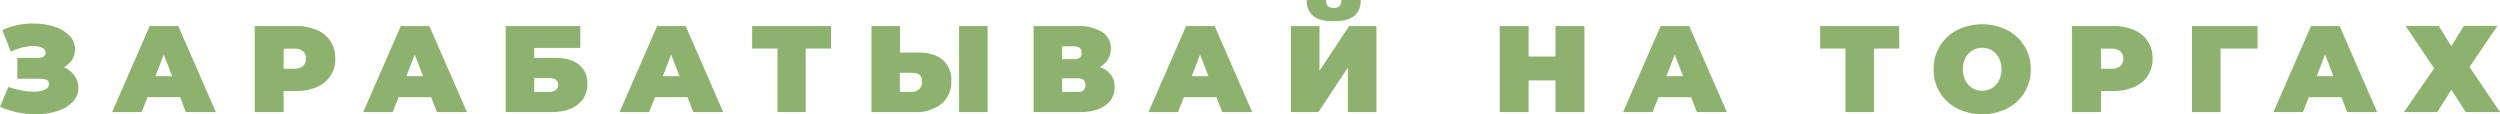 <?xml version="1.0" encoding="UTF-8"?> <svg xmlns="http://www.w3.org/2000/svg" viewBox="0 0 691.35 31.59"> <defs> <style> .cls-1 { fill: #8db26e; } </style> </defs> <title>title</title> <g id="Слой_2" data-name="Слой 2"> <g id="Слой_3" data-name="Слой 3"> <g> <path class="cls-1" d="M20.59,20.91a5.73,5.73,0,0,1,1.07,3.4,5.44,5.44,0,0,1-1.58,3.89,10.12,10.12,0,0,1-4.25,2.52,19.1,19.1,0,0,1-5.94.87A24.27,24.27,0,0,1,0,29.51L2.35,24a19.21,19.21,0,0,0,3.46,1,18.26,18.26,0,0,0,3.4.35,7.79,7.79,0,0,0,3.15-.54,1.74,1.74,0,0,0,1.21-1.6c0-.95-.79-1.43-2.35-1.43H4.79V16h5.75a2.67,2.67,0,0,0,1.55-.37,1.21,1.21,0,0,0,.52-1.05,1.47,1.47,0,0,0-.93-1.36,5.43,5.43,0,0,0-2.47-.48,13.15,13.15,0,0,0-3.09.41A15.47,15.47,0,0,0,3,14.31l-2.35-6a20.41,20.41,0,0,1,8.57-1.8,18.8,18.8,0,0,1,5.73.85,10.16,10.16,0,0,1,4.22,2.47,5.25,5.25,0,0,1,1.58,3.79,5.35,5.35,0,0,1-.82,2.89,5.87,5.87,0,0,1-2.28,2.07A6.69,6.69,0,0,1,20.59,20.91Z"></path> <path class="cls-1" d="M49.81,26.86h-9L39.17,31H31l10.4-23.8H49.3L59.7,31H51.41ZM47.6,21.08l-2.31-6-2.31,6Z"></path> <path class="cls-1" d="M87.62,8.3a8.4,8.4,0,0,1,3.77,3.12,8.5,8.5,0,0,1,1.33,4.76,8.25,8.25,0,0,1-5.1,7.89,14,14,0,0,1-5.75,1.09H78.44V31h-8V7.21H81.87A14,14,0,0,1,87.62,8.3Zm-3.81,9.94a2.64,2.64,0,0,0,.82-2.06,2.61,2.61,0,0,0-.82-2,3.55,3.55,0,0,0-2.45-.73H78.44V19h2.92A3.55,3.55,0,0,0,83.81,18.24Z"></path> <path class="cls-1" d="M119.24,26.86h-9L108.6,31h-8.16l10.4-23.8h7.89L129.13,31h-8.29ZM117,21.08l-2.31-6-2.32,6Z"></path> <path class="cls-1" d="M139.84,7.21h20.64v6.05H147.73V16h5.68q4.35,0,6.68,1.86a6.44,6.44,0,0,1,2.33,5.35,6.86,6.86,0,0,1-2.65,5.71Q157.12,31,152.39,31H139.84Zm12,18.19a3,3,0,0,0,1.86-.51,1.74,1.74,0,0,0,.66-1.46c0-1.23-.84-1.84-2.52-1.84h-4.11V25.4Z"></path> <path class="cls-1" d="M190.13,26.86h-9L179.49,31h-8.16l10.4-23.8h7.89L200,31h-8.29Zm-2.21-5.78-2.31-6-2.32,6Z"></path> <path class="cls-1" d="M229.81,13.43h-7V31H215V13.43h-7V7.21h21.83Z"></path> <path class="cls-1" d="M260.64,16.51a7.15,7.15,0,0,1,2.42,5.86,7.75,7.75,0,0,1-2.76,6.41A11.62,11.62,0,0,1,252.76,31H241V7.21h7.89v7.31h4.93Q258.22,14.52,260.64,16.51Zm-6.42,8.12a2.84,2.84,0,0,0,.78-2.12c0-1.59-.93-2.38-2.79-2.38h-3.36V25.4h3.36A2.75,2.75,0,0,0,254.22,24.63Zm11-17.42h7.89V31h-7.89Z"></path> <path class="cls-1" d="M307.19,20.65a5.66,5.66,0,0,1,1.05,3.46,5.9,5.9,0,0,1-2.53,5C304,30.39,301.64,31,298.55,31H285.84V7.21h12.07a12.21,12.21,0,0,1,6.85,1.63,5.22,5.22,0,0,1,2.43,4.59,5.59,5.59,0,0,1-.8,3,6.06,6.06,0,0,1-2.26,2.11A6.34,6.34,0,0,1,307.19,20.65Zm-13.46-4.3h3.4c1.31,0,2-.57,2-1.73s-.66-1.8-2-1.8h-3.4Zm6.42,7.14c0-1.22-.66-1.83-2-1.83h-4.45V25.4h4.45A1.72,1.72,0,0,0,300.15,23.49Z"></path> <path class="cls-1" d="M336.4,26.86h-9L325.75,31h-8.16L328,7.21h7.89L346.29,31H338Zm-2.21-5.78-2.32-6-2.31,6Z"></path> <path class="cls-1" d="M357,7.21h7.89V19.58l8.19-12.37h7.55V31h-7.89V18.67L364.58,31H357Zm6.12-2.82A5.42,5.42,0,0,1,361.38,0h5.34a2.51,2.51,0,0,0,.46,1.67,2.12,2.12,0,0,0,1.62.51,2.23,2.23,0,0,0,1.65-.51A2.4,2.4,0,0,0,370.94,0h5.34a5.37,5.37,0,0,1-1.77,4.39q-1.77,1.46-5.71,1.46C366.17,5.85,364.27,5.36,363.12,4.39Z"></path> <path class="cls-1" d="M438.15,7.21V31h-8V22.24h-7.42V31h-8V7.21h8v8.43h7.42V7.21Z"></path> <path class="cls-1" d="M467.66,26.86h-9L457,31h-8.16l10.4-23.8h7.89L477.56,31h-8.3Zm-2.21-5.78-2.31-6-2.31,6Z"></path> <path class="cls-1" d="M525.23,13.43h-7V31h-7.89V13.43h-7V7.21h21.83Z"></path> <path class="cls-1" d="M541.24,30a11.89,11.89,0,0,1-6.52-10.84,11.92,11.92,0,0,1,6.52-10.85,15.7,15.7,0,0,1,13.81,0,12,12,0,0,1,6.53,10.85A11.92,11.92,0,0,1,555.05,30a15.7,15.7,0,0,1-13.81,0Zm9.61-5.62a5.3,5.3,0,0,0,1.92-2.08,6.53,6.53,0,0,0,.71-3.14,6.59,6.59,0,0,0-.71-3.15,5.34,5.34,0,0,0-1.92-2.07,5.38,5.38,0,0,0-5.41,0A5.34,5.34,0,0,0,543.52,16a6.59,6.59,0,0,0-.71,3.15,6.53,6.53,0,0,0,.71,3.14,5.3,5.3,0,0,0,1.92,2.08,5.38,5.38,0,0,0,5.41,0Z"></path> <path class="cls-1" d="M590.17,8.3a8.4,8.4,0,0,1,3.77,3.12,8.5,8.5,0,0,1,1.33,4.76,8.25,8.25,0,0,1-5.1,7.89,14,14,0,0,1-5.75,1.09H581V31h-8V7.21h11.46A14,14,0,0,1,590.17,8.3Zm-3.81,9.94a2.6,2.6,0,0,0,.82-2.06,2.58,2.58,0,0,0-.82-2,3.55,3.55,0,0,0-2.45-.73H581V19h2.92A3.55,3.55,0,0,0,586.36,18.24Z"></path> <path class="cls-1" d="M624.31,13.43H614.07V31h-7.89V7.21h18.13Z"></path> <path class="cls-1" d="M647.49,26.86h-9L636.85,31h-8.16l10.4-23.8H647L657.39,31h-8.3Zm-2.21-5.78-2.31-6-2.31,6Z"></path> <path class="cls-1" d="M674.42,7.17l3.47,5.61,3.47-5.61h9.28l-7.72,11.36L691.35,31H681.9l-4-6.16L674,31h-9.22l8.36-12.11L665.24,7.17Z"></path> </g> </g> </g> </svg> 